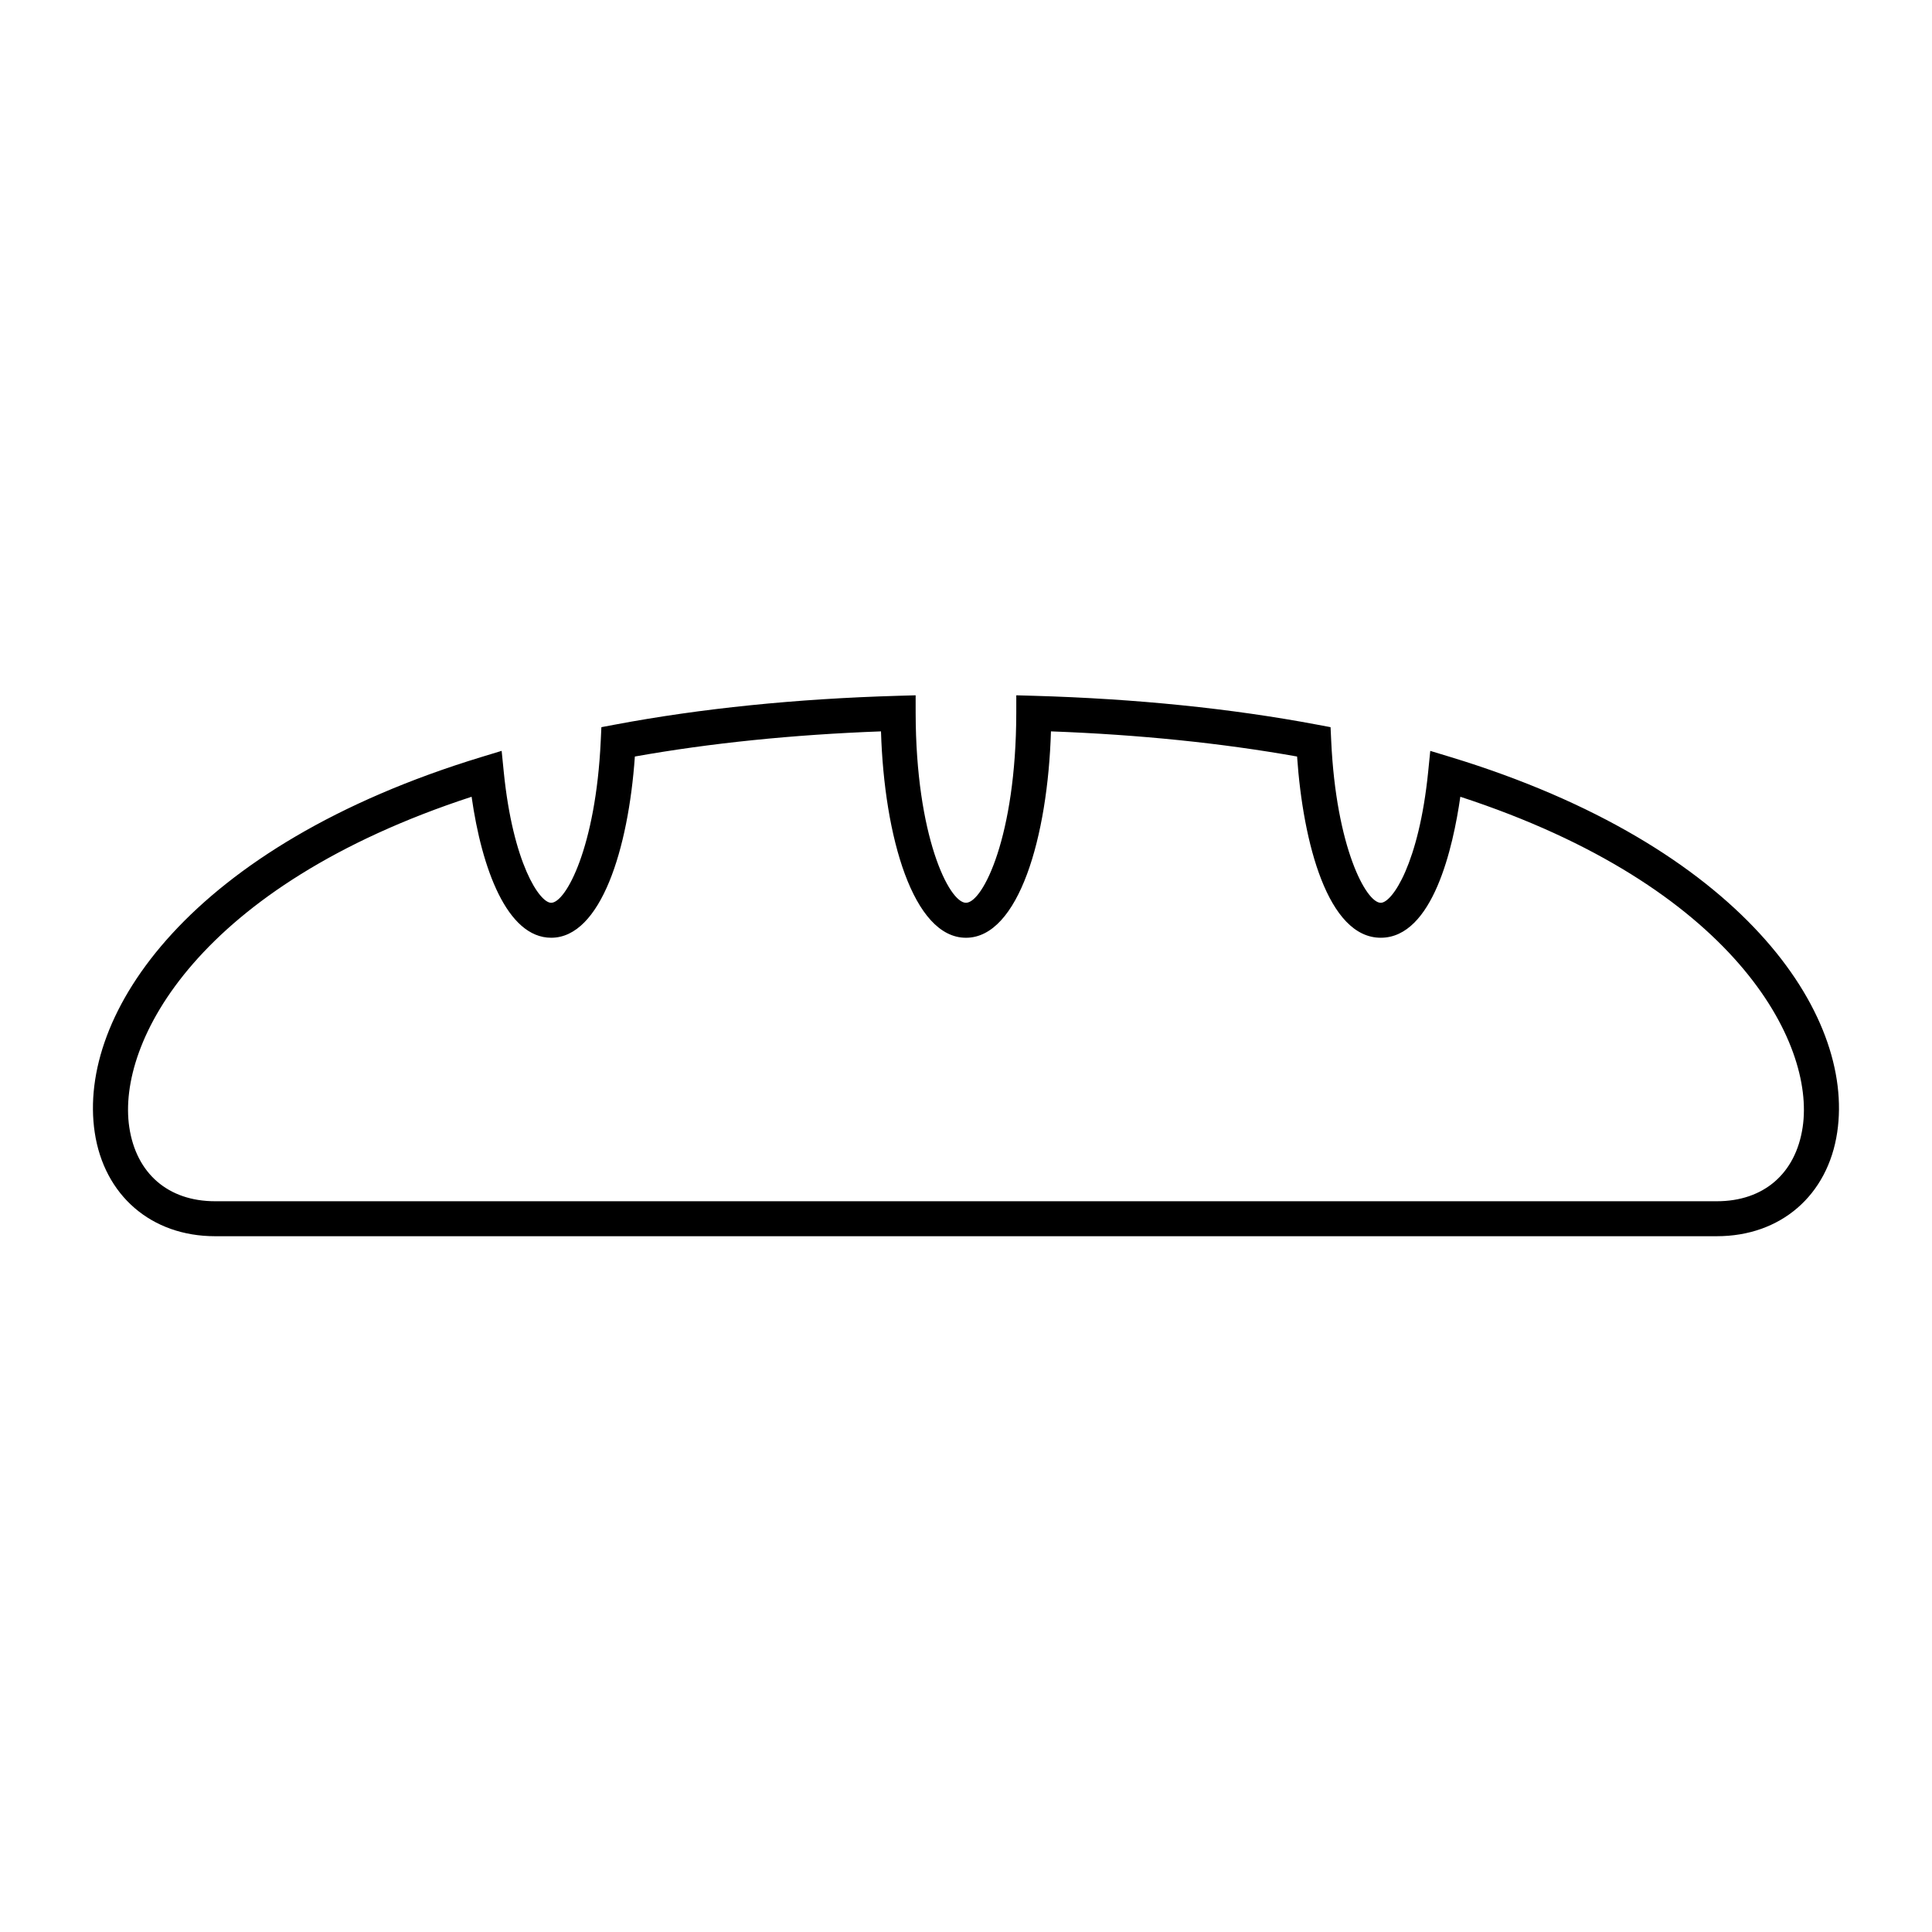 <?xml version="1.0" encoding="UTF-8"?>
<!-- The Best Svg Icon site in the world: iconSvg.co, Visit us! https://iconsvg.co -->
<svg fill="#000000" width="800px" height="800px" version="1.1" viewBox="144 144 512 512" xmlns="http://www.w3.org/2000/svg">
 <path d="m599 471.61h-398.01c-16.883 0-29.398-10.809-31.891-27.527-4.684-31.449 25.383-75.988 102.45-99.457l5.394-1.641 0.562 5.613c2.434 24.188 9.492 34.652 12.555 34.652 3.891 0 11.828-14.727 13.141-42.879l0.172-3.664 3.602-0.676c22.773-4.289 47.977-6.852 74.922-7.633l4.758-0.137 0.004 4.758c0.055 32.496 8.836 50.227 13.332 50.227 4.5 0 13.273-17.73 13.332-50.227l0.004-4.758 4.758 0.137c26.945 0.777 52.156 3.344 74.926 7.633l3.602 0.676 0.172 3.664c1.305 28.152 9.238 42.879 13.129 42.879 3.062 0 10.117-10.465 12.559-34.652l0.562-5.606 5.394 1.637c77.074 23.469 107.14 68.008 102.45 99.457-2.484 16.715-15 27.523-31.887 27.523zm-330.02-116.46c-72.469 23.676-94.074 65.031-90.719 87.566 1.828 12.281 10.324 19.625 22.727 19.625h398.01c12.398 0 20.895-7.336 22.727-19.625 3.356-22.535-18.258-63.898-90.723-87.566-1.895 13.273-7.246 37.363-21.09 37.363-13.996 0-20.59-25.086-22.172-48.027-20.02-3.566-41.922-5.805-65.227-6.664-0.832 27.91-8.543 54.695-22.52 54.695-13.977 0-21.688-26.781-22.52-54.695-23.305 0.863-45.207 3.098-65.227 6.664-1.703 24.477-9.027 48.027-22.176 48.027-11.707 0-18.406-18.395-21.09-37.363z"/>
</svg>